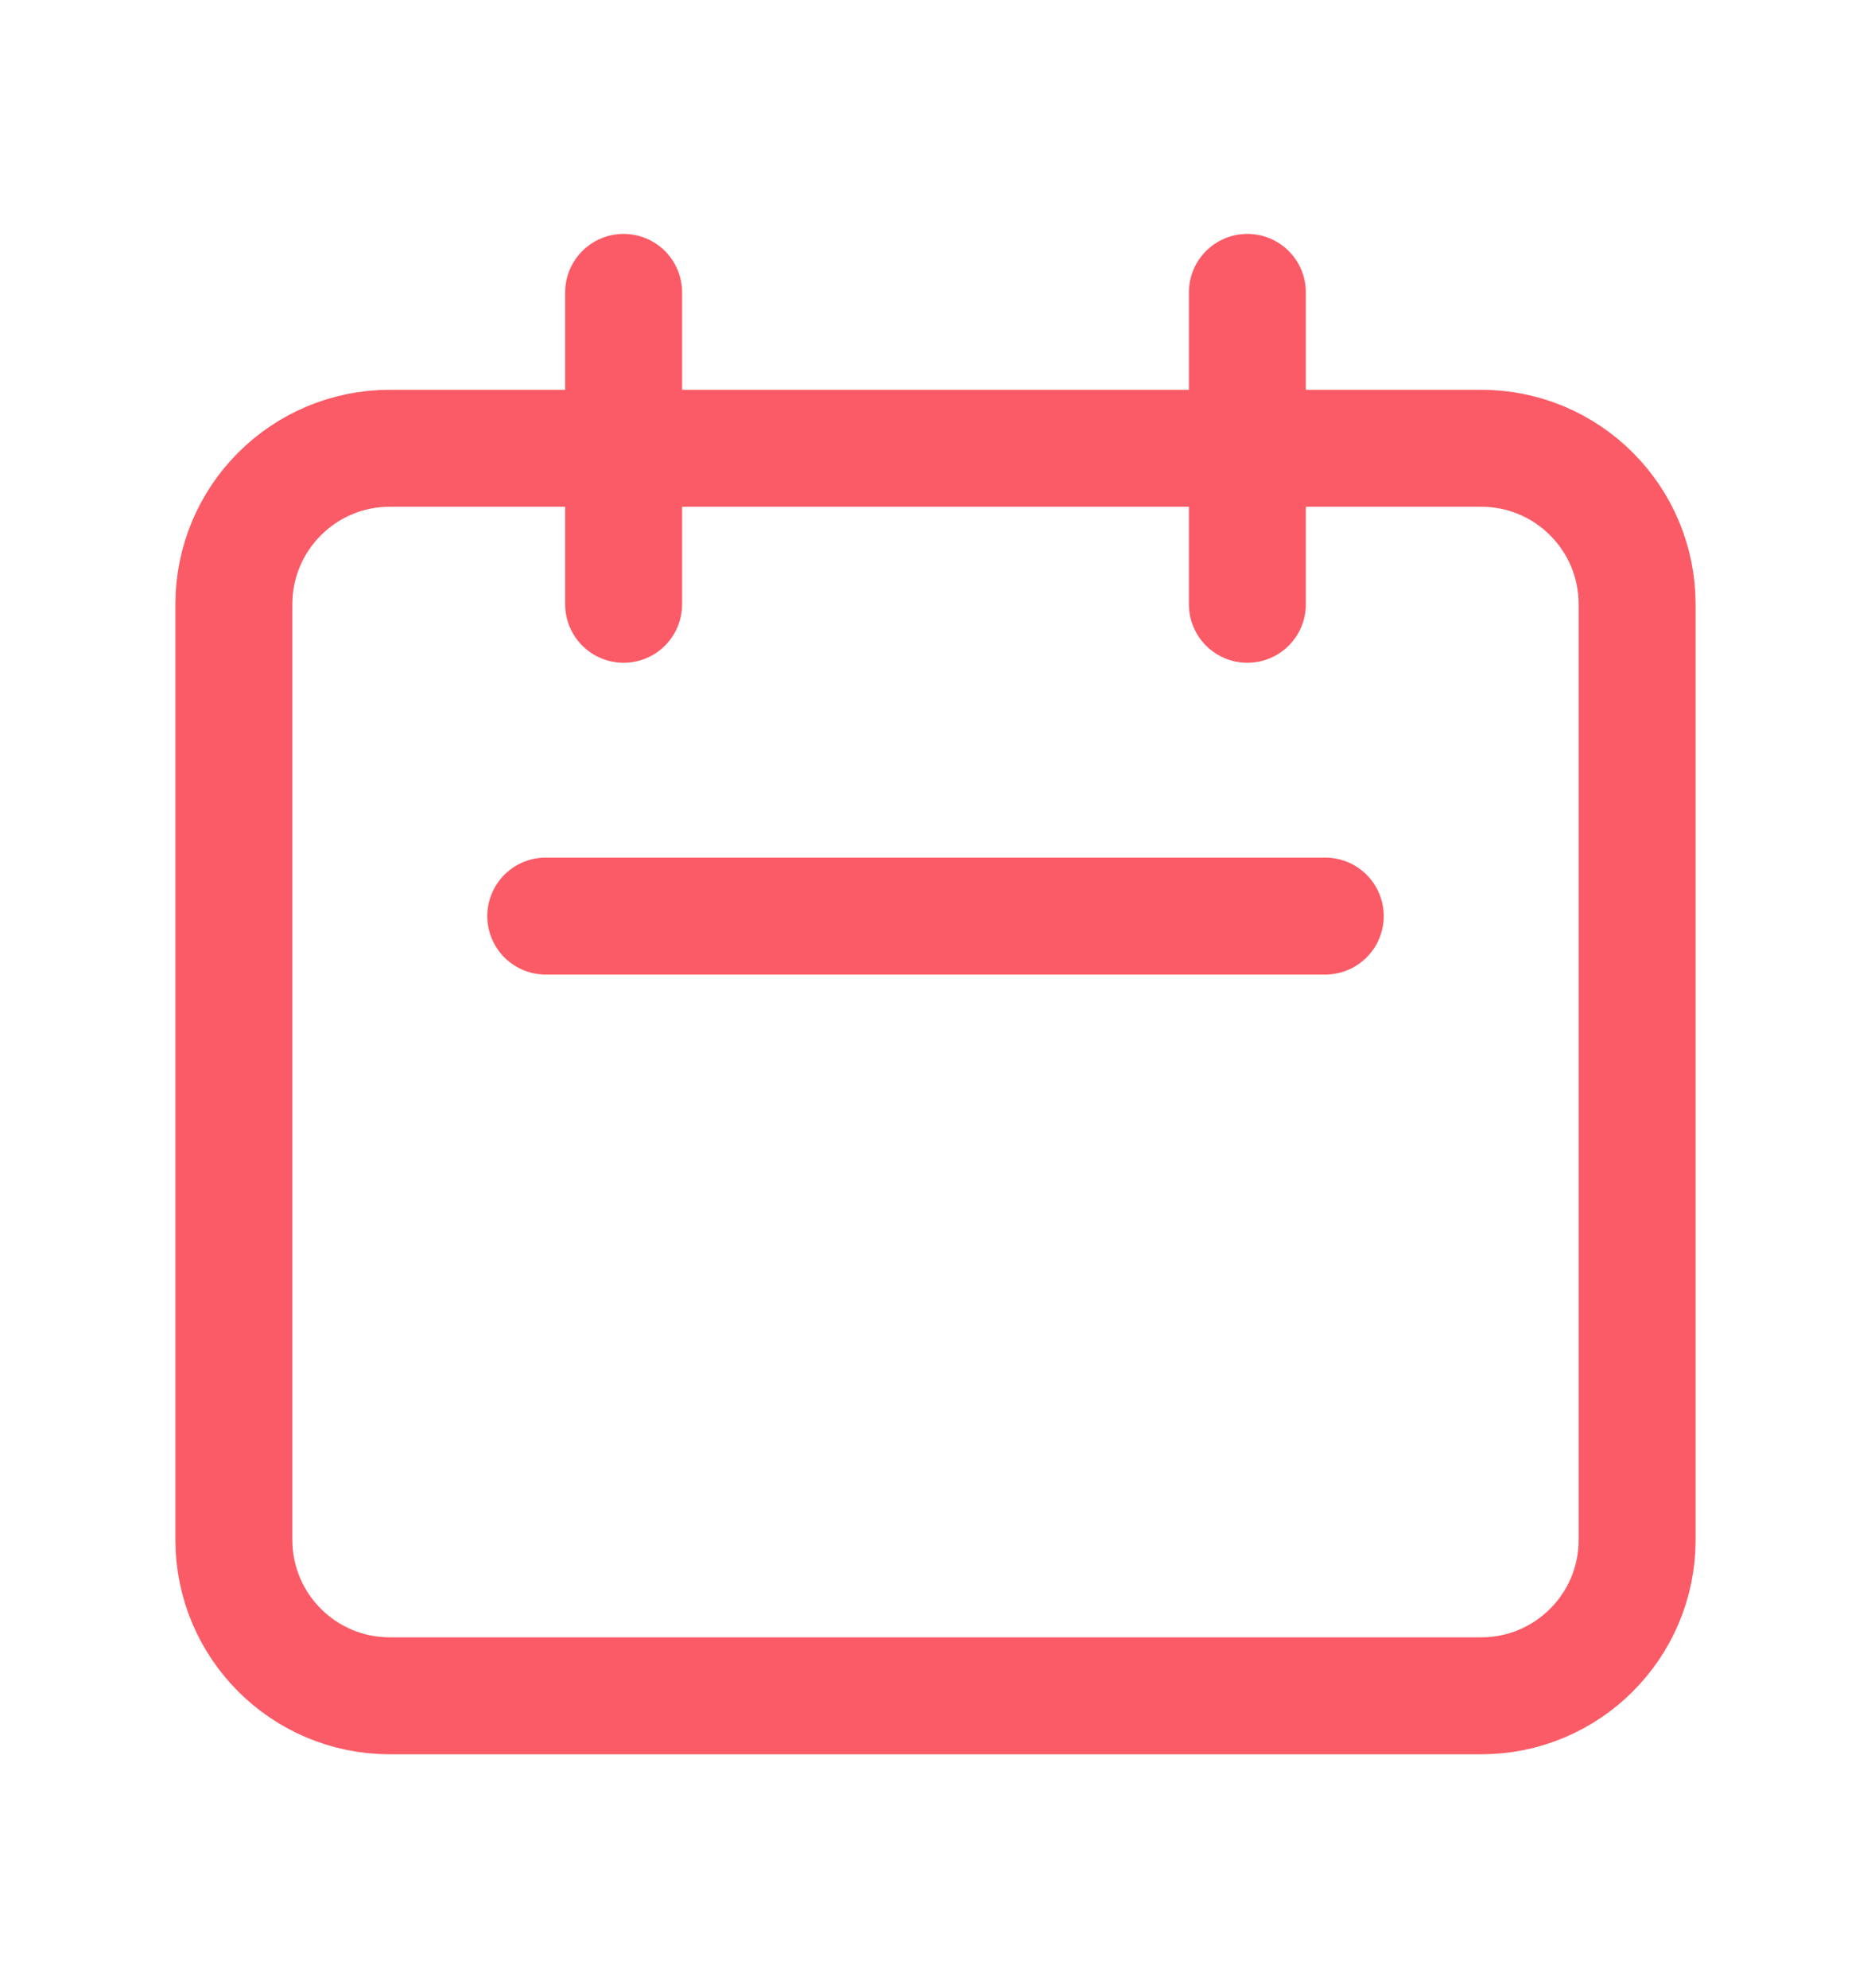 <svg width="16" height="17" viewBox="0 0 16 17" fill="none" xmlns="http://www.w3.org/2000/svg">
<path d="M5.333 5.167V2.5M10.667 5.167V2.5M4.667 7.833H11.333M3.333 14.5H12.667C13.403 14.5 14 13.903 14 13.167V5.167C14 4.43 13.403 3.833 12.667 3.833H3.333C2.597 3.833 2 4.43 2 5.167V13.167C2 13.903 2.597 14.5 3.333 14.5Z" stroke="#FB5B66" stroke-linecap="round" stroke-linejoin="round"/>
</svg>
